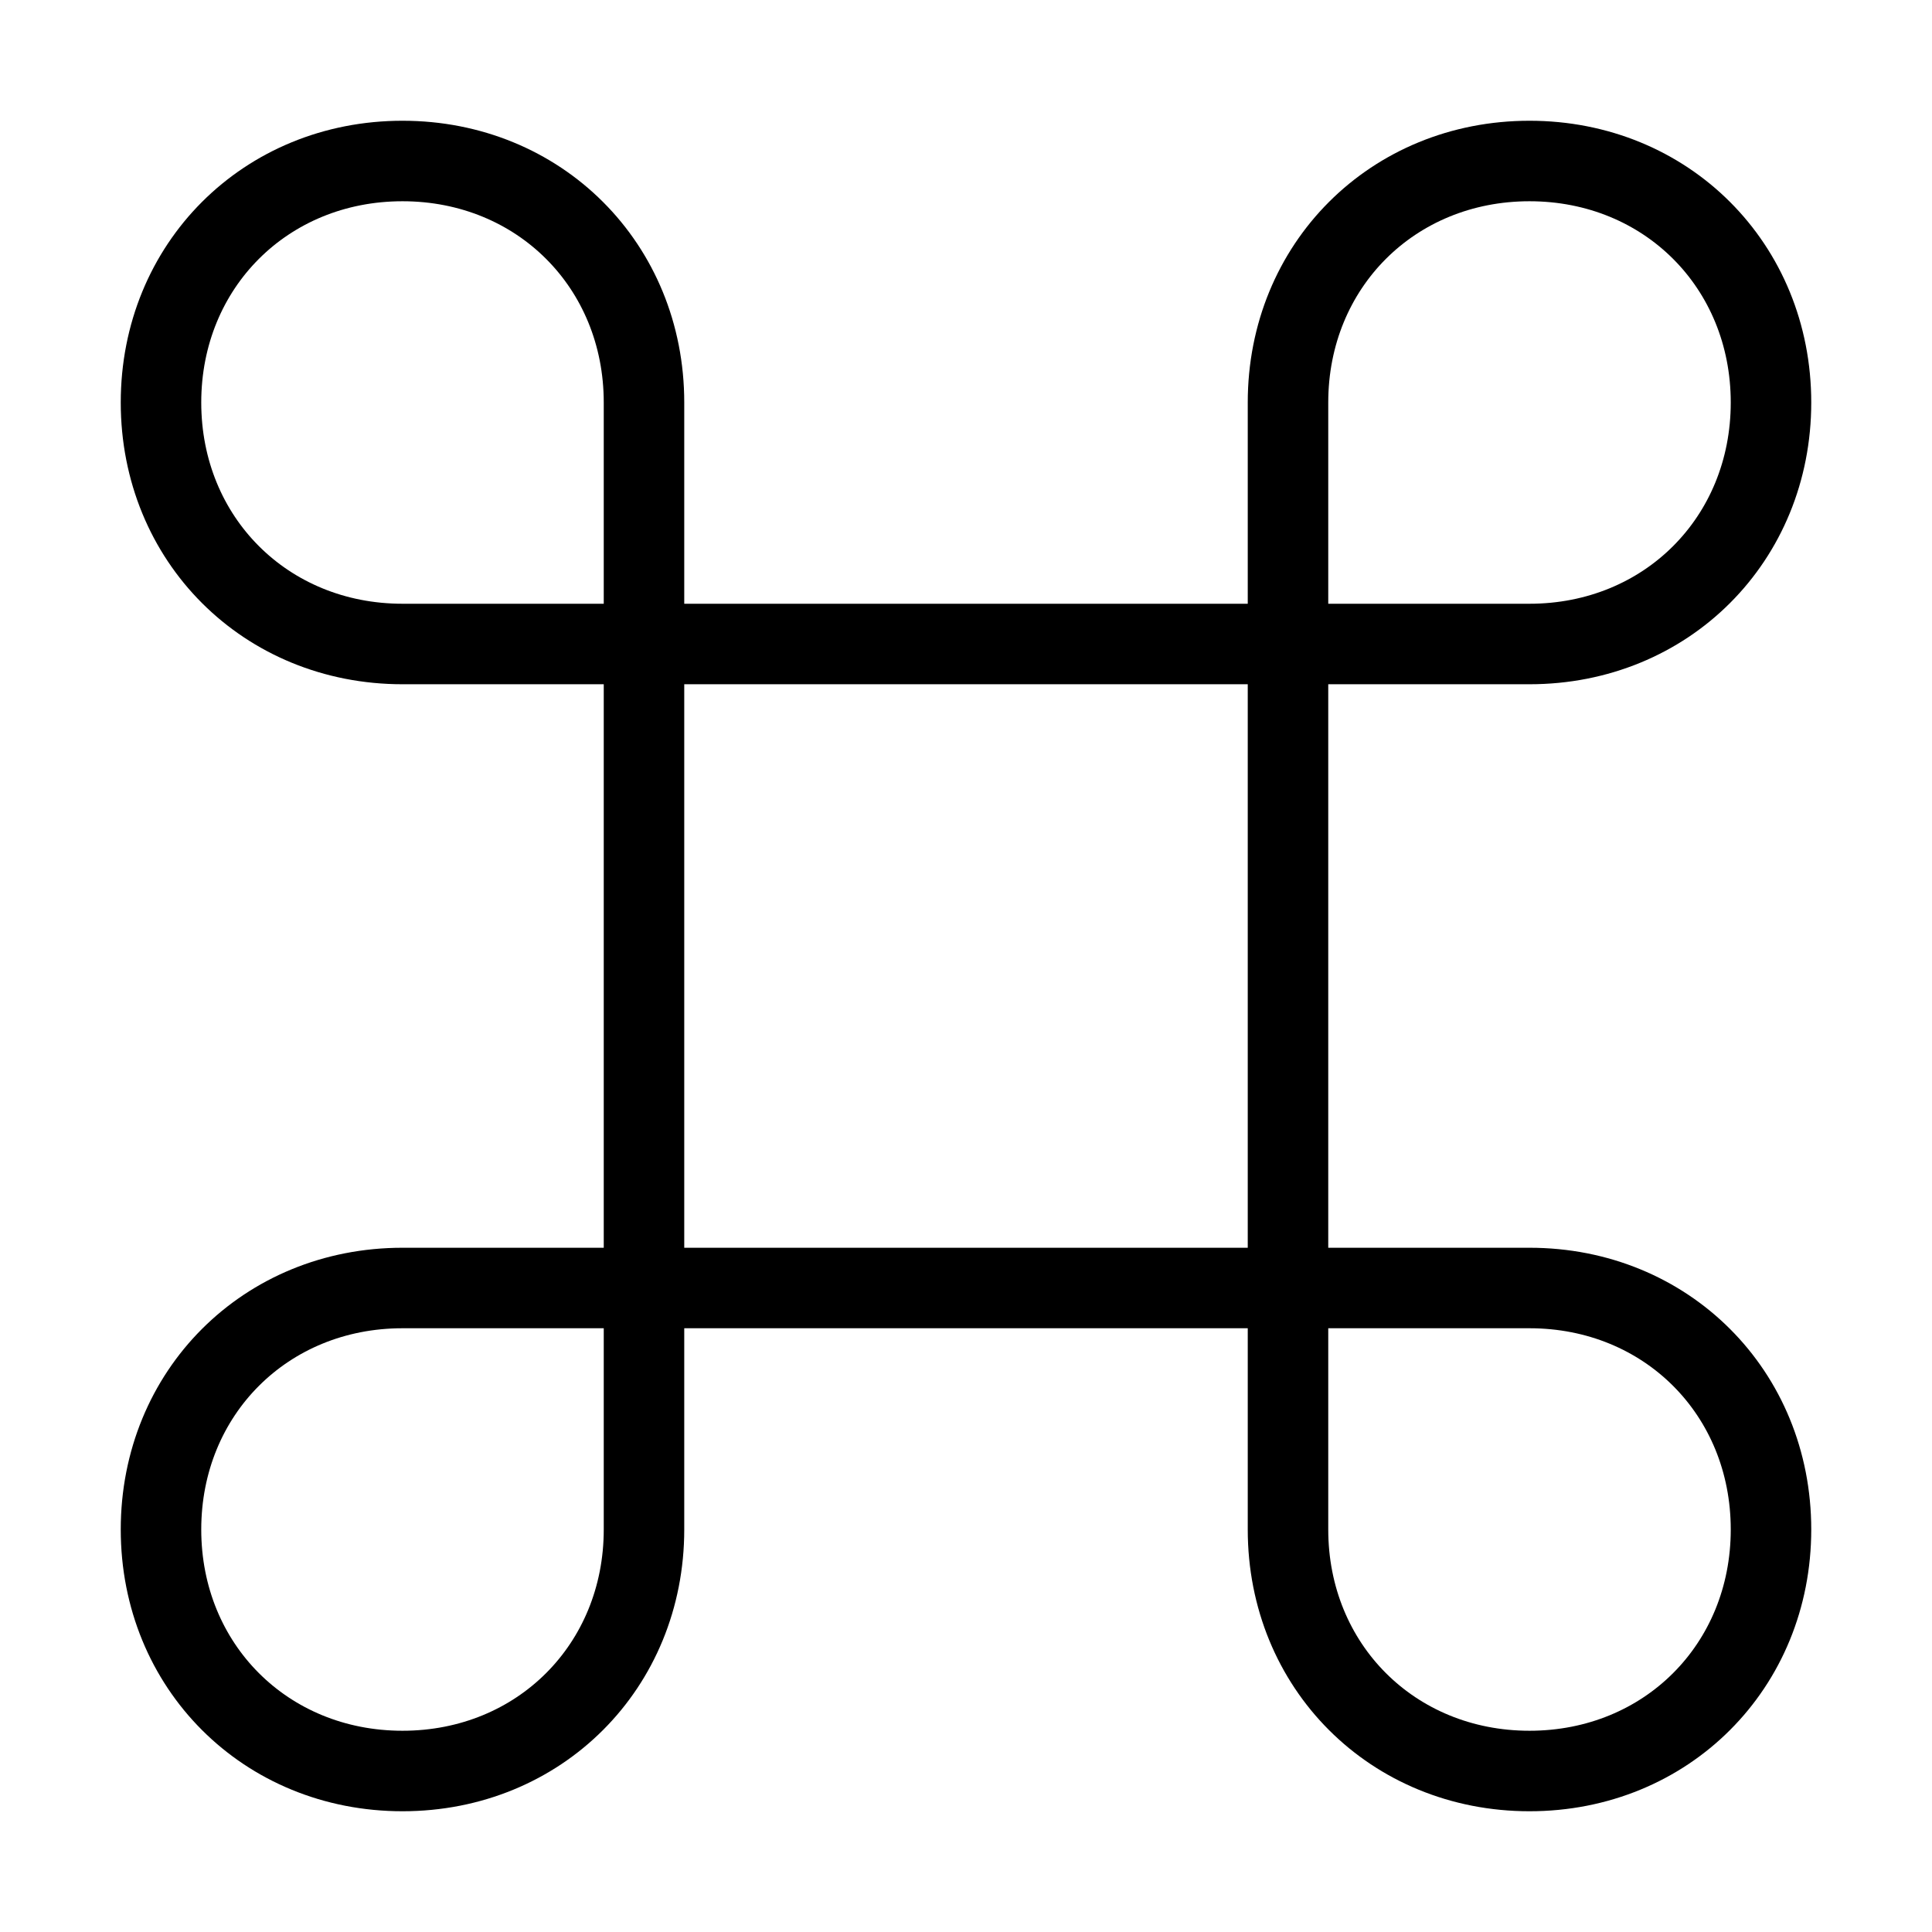 <svg id="nc_icon" xmlns="http://www.w3.org/2000/svg" xml:space="preserve" viewBox="0 0 24 24"><g fill="none" stroke="currentColor" stroke-linecap="square" stroke-miterlimit="10" class="nc-icon-wrapper"><path d="M8 8h8v8H8zM2 5c0-1.7 1.3-3 3-3s3 1.3 3 3v3H5C3.3 8 2 6.7 2 5zM22 5c0-1.7-1.3-3-3-3s-3 1.3-3 3v3h3c1.7 0 3-1.3 3-3zM22 19c0 1.7-1.3 3-3 3s-3-1.3-3-3v-3h3c1.7 0 3 1.3 3 3zM2 19c0 1.7 1.3 3 3 3s3-1.3 3-3v-3H5c-1.7 0-3 1.3-3 3z" vector-effect="non-scaling-stroke"/></g></svg>
